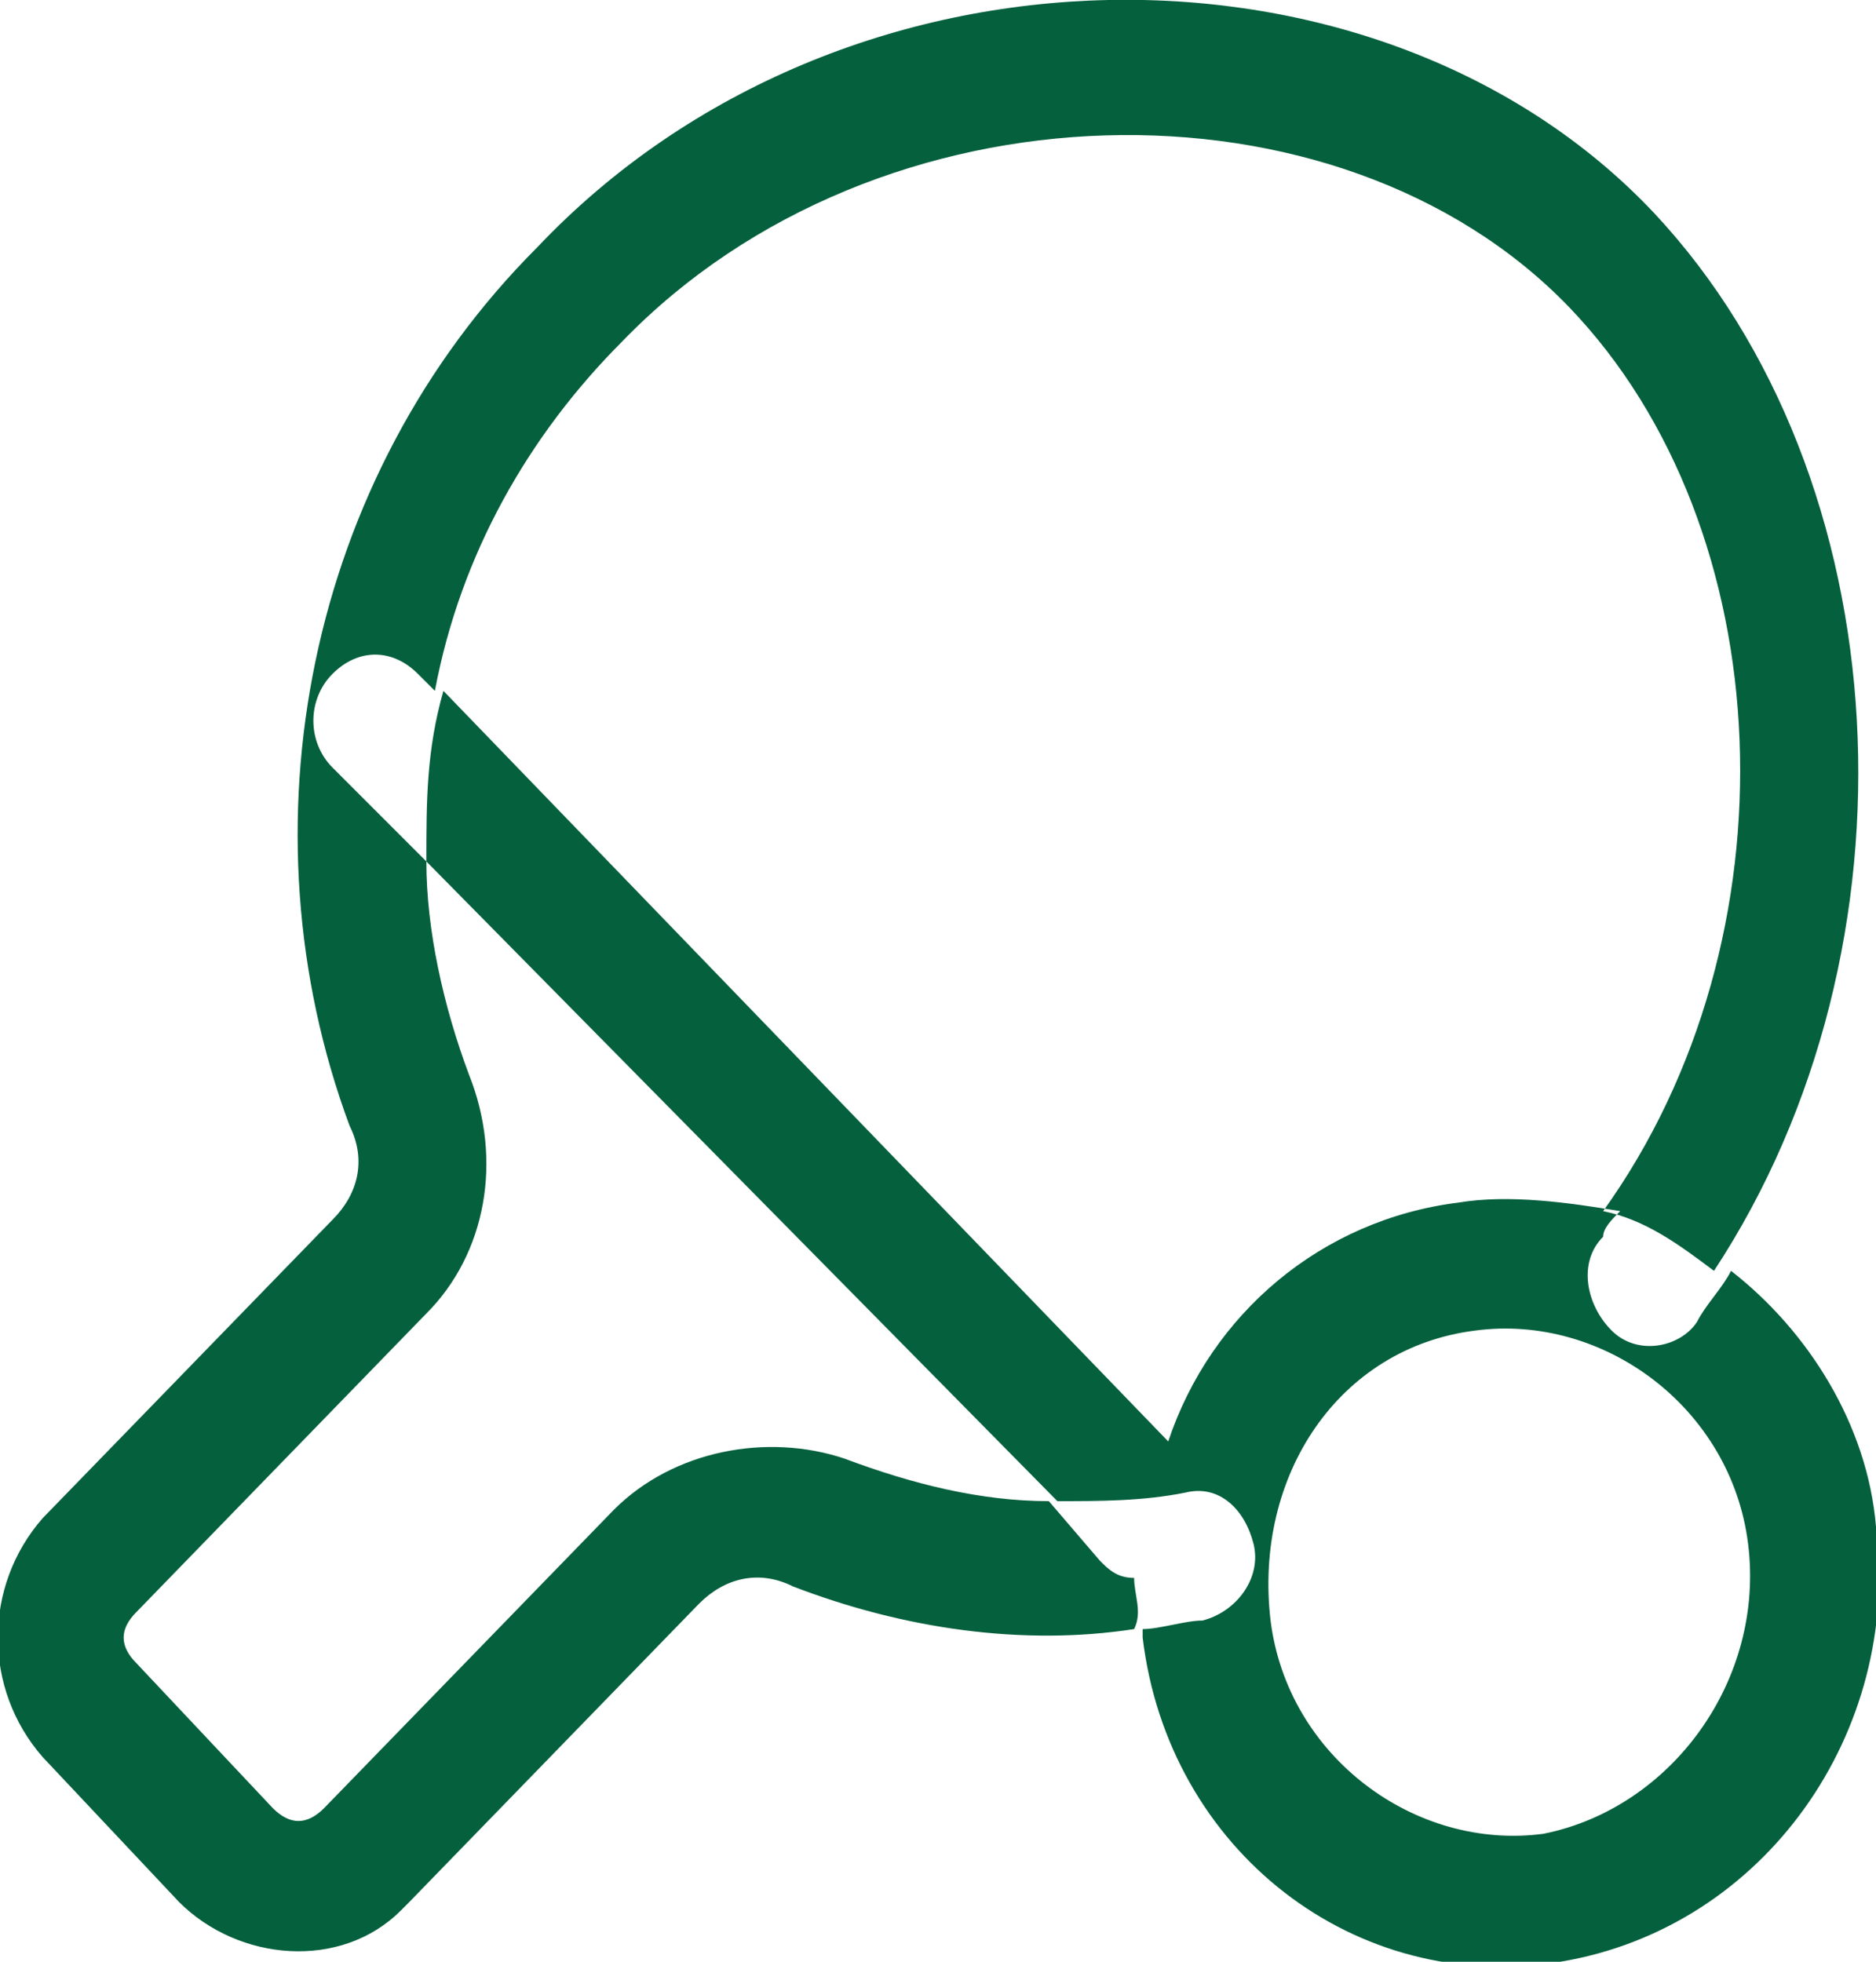 <?xml version="1.0" encoding="utf-8"?>
<!-- Generator: Adobe Illustrator 27.0.1, SVG Export Plug-In . SVG Version: 6.00 Build 0)  -->
<svg version="1.1" id="Layer_1" xmlns="http://www.w3.org/2000/svg" xmlns:xlink="http://www.w3.org/1999/xlink" x="0px" y="0px"
	 viewBox="0 0 22 23" style="enable-background:new 0 0 22 23;" xml:space="preserve">
<style type="text/css">
	.st0{fill:#05603D;}
</style>
<g>
	<g>
		<path class="st0" d="M18.3,23c-2.4,0.4-4.6-1.3-4.9-3.8c0,0,0,0,0-0.1c0.2,0,0.5-0.1,0.7-0.1c0.4-0.1,0.7-0.5,0.6-0.9
			c-0.1-0.4-0.4-0.7-0.8-0.6c0,0,0,0,0,0c-0.5,0.1-1,0.1-1.5,0.1L5,10.1c0-0.7,0-1.3,0.2-2l8.5,8.8c0.5-1.5,1.8-2.6,3.4-2.8
			c0.6-0.1,1.3,0,1.9,0.1c-0.1,0.1-0.2,0.2-0.2,0.3c-0.3,0.3-0.2,0.8,0.1,1.1c0.3,0.3,0.8,0.2,1-0.1c0,0,0,0,0,0
			c0.1-0.2,0.3-0.4,0.4-0.6c0.9,0.7,1.6,1.8,1.7,3C22.3,20.3,20.7,22.6,18.3,23z M13.3,18.5c-0.2,0-0.3-0.1-0.4-0.2l-0.6-0.7
			c-0.8,0-1.6-0.2-2.4-0.5C9,16.8,7.9,17,7.2,17.7l-3.4,3.5c-0.2,0.2-0.4,0.2-0.6,0c0,0,0,0,0,0l-1.6-1.7c-0.2-0.2-0.2-0.4,0-0.6
			L5,15.4c0.7-0.7,0.9-1.8,0.5-2.8C5.2,11.8,5,10.9,5,10.1L3.9,9c-0.3-0.3-0.3-0.8,0-1.1c0.3-0.3,0.7-0.3,1,0c0,0,0,0,0,0l0.2,0.2
			c0.3-1.6,1.1-3,2.2-4.1c3-3.1,8.4-3.2,11.1-0.4c2.5,2.6,2.7,7.4,0.4,10.6c0.5,0.1,0.9,0.4,1.3,0.7c2.5-3.8,2.2-9.3-0.7-12.4
			C16.2-0.9,9.9-0.9,6.3,2.9C3.6,5.6,2.8,9.7,4.1,13.2c0.2,0.4,0.1,0.8-0.2,1.1l-3.4,3.5c-0.7,0.8-0.7,2,0,2.8l1.6,1.7
			c0.7,0.7,1.9,0.8,2.6,0.1c0,0,0,0,0.1-0.1l3.4-3.5c0.3-0.3,0.7-0.4,1.1-0.2c1.3,0.5,2.7,0.7,4,0.5C13.4,18.9,13.3,18.7,13.3,18.5z
			 M20.5,18.1c-0.2-1.6-1.7-2.7-3.2-2.5c-1.6,0.2-2.6,1.7-2.4,3.4c0.2,1.6,1.7,2.7,3.2,2.5C19.6,21.2,20.7,19.7,20.5,18.1z"/>
	</g>
</g>
</svg>
